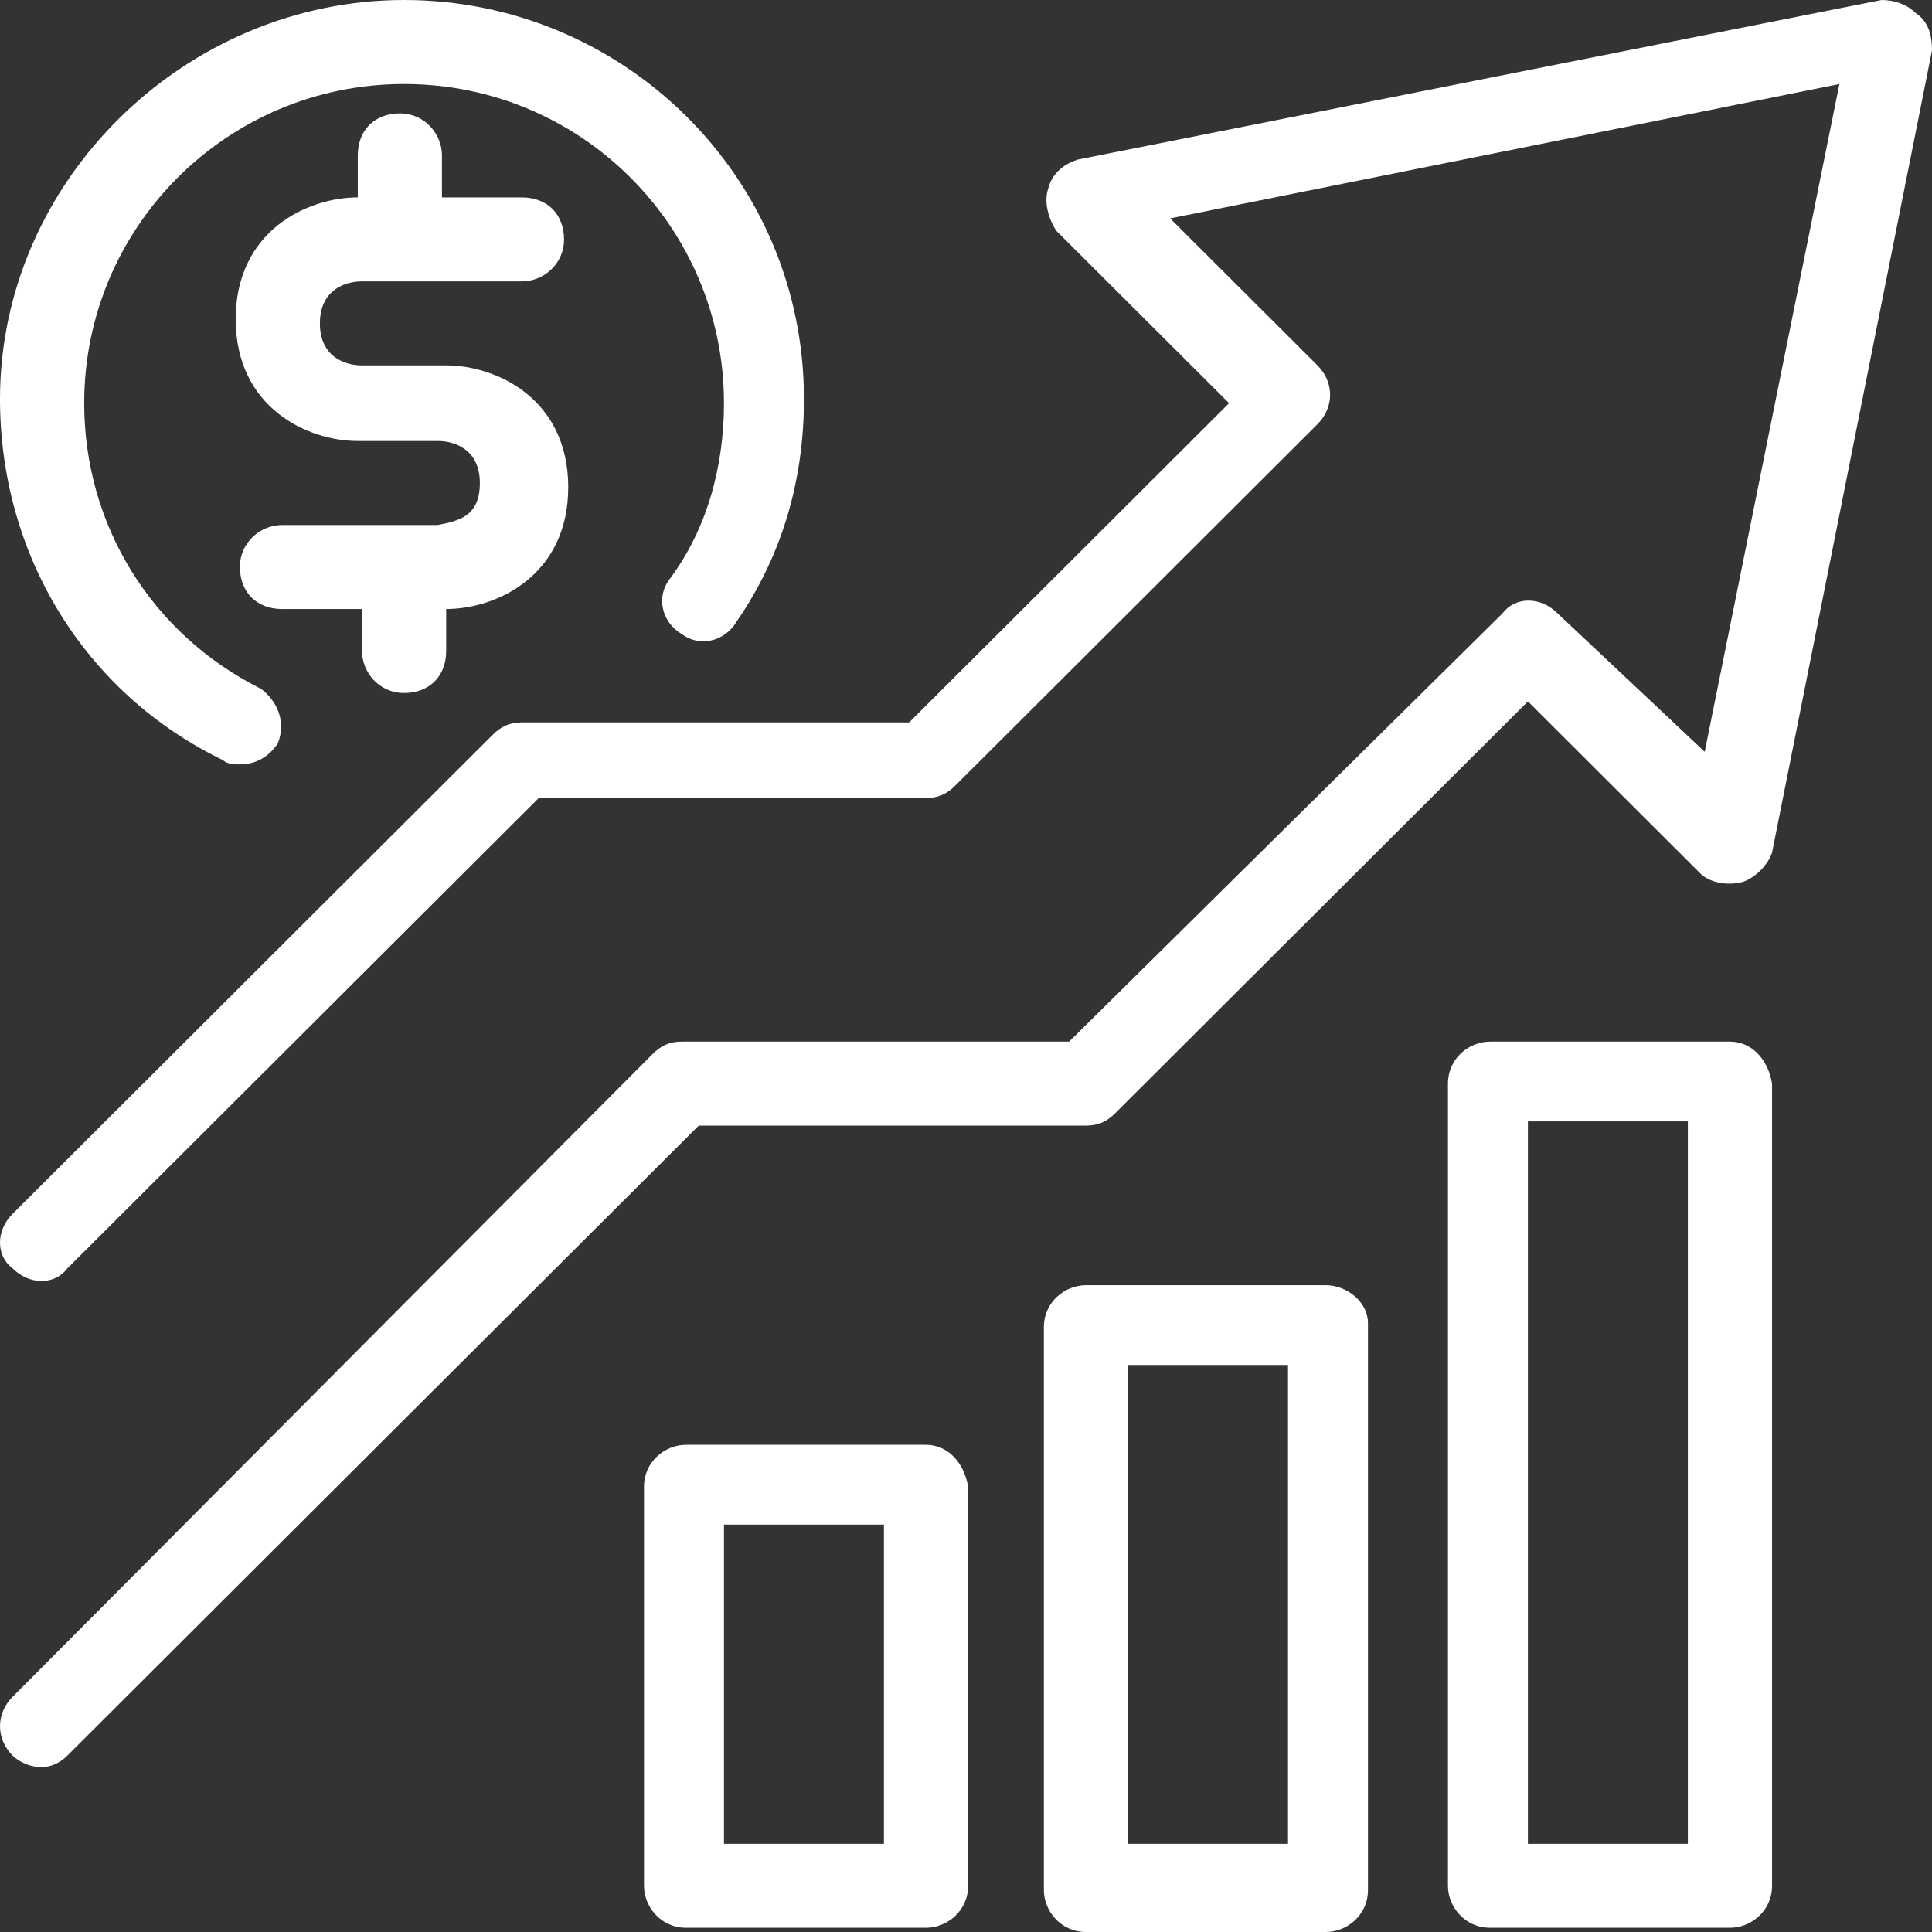<?xml version="1.0" encoding="UTF-8"?> <svg xmlns="http://www.w3.org/2000/svg" width="85" height="85" viewBox="0 0 85 85" fill="none"><rect x="0" y="0" width="85" height="85" fill="#333333" stroke="none"/><path d="M84.259 0.554C83.889 0.185 83.333 0 82.778 0L47.407 7.022C46.852 7.207 46.296 7.576 46.111 8.315C45.926 8.87 46.111 9.609 46.481 10.163L54.074 17.739L40 31.783H22.963C22.407 31.783 22.037 31.967 21.667 32.337L0.556 53.402C-0.185 54.141 -0.185 55.25 0.556 55.804C1.296 56.544 2.407 56.544 2.963 55.804L23.704 35.109H40.741C41.296 35.109 41.667 34.924 42.037 34.554L57.963 18.663C58.704 17.924 58.704 16.815 57.963 16.076L51.481 9.609L80.926 3.696L75 33.076L68.519 26.978C67.778 26.239 66.667 26.239 66.111 26.978L47.037 45.826H30C29.444 45.826 29.074 46.011 28.704 46.38L0.556 74.652C-0.185 75.391 -0.185 76.5 0.556 77.239C0.926 77.609 2.037 78.163 2.963 77.239L30.741 49.522H47.778C48.333 49.522 48.704 49.337 49.074 48.967L67.222 30.859L74.815 38.435C75.185 38.804 75.926 38.989 76.667 38.804C77.222 38.62 77.778 38.065 77.963 37.511L85 2.217C85 1.478 84.815 0.924 84.259 0.554Z" fill="white"></path><path d="M38.889 81.12H31.852V67.076H38.889V81.12ZM40.741 63.565H30.185C29.259 63.565 28.333 64.304 28.333 65.413V82.967C28.333 83.891 29.074 84.815 30.185 84.815H40.741C41.667 84.815 42.593 84.076 42.593 82.967V65.413C42.407 64.304 41.667 63.565 40.741 63.565Z" fill="white"></path><path d="M56.667 81.12H49.63V60.054H56.667V81.12ZM58.333 56.544H47.778C46.852 56.544 45.926 57.283 45.926 58.391V83.152C45.926 84.076 46.667 85 47.778 85H58.333C59.259 85 60.185 84.261 60.185 83.152V58.206C60.185 57.283 59.259 56.544 58.333 56.544Z" fill="white"></path><path d="M74.259 81.12H67.222V49.337H74.259V81.12ZM76.111 45.826H65.556C64.63 45.826 63.704 46.565 63.704 47.674V82.967C63.704 83.891 64.444 84.815 65.556 84.815H76.111C77.037 84.815 77.963 84.076 77.963 82.967V47.674C77.778 46.565 77.037 45.826 76.111 45.826Z" fill="white"></path><path d="M15.926 12.38H22.963C23.889 12.38 24.815 11.641 24.815 10.533C24.815 9.424 24.074 8.685 22.963 8.685H19.444V6.837C19.444 5.913 18.704 4.989 17.593 4.989C16.482 4.989 15.741 5.728 15.741 6.837V8.685C13.518 8.685 10.37 10.163 10.37 14.043C10.37 17.924 13.518 19.402 15.741 19.402H19.259C20 19.402 21.111 19.772 21.111 21.25C21.111 22.728 20.185 22.913 19.259 23.098H12.407C11.482 23.098 10.556 23.837 10.556 24.946C10.556 26.054 11.296 26.794 12.407 26.794H15.926V28.641C15.926 29.565 16.667 30.489 17.778 30.489C18.889 30.489 19.63 29.75 19.63 28.641V26.794C21.852 26.794 25 25.315 25 21.435C25 17.554 21.852 16.076 19.63 16.076H15.926C15.185 16.076 14.074 15.707 14.074 14.228C14.074 12.75 15.185 12.38 15.926 12.38Z" fill="white"></path><path d="M9.815 33.446C10 33.63 10.37 33.63 10.556 33.63C11.296 33.63 11.852 33.261 12.222 32.706C12.593 31.783 12.222 30.859 11.482 30.304C6.667 27.902 3.704 23.098 3.704 17.739C3.704 9.978 10 3.696 17.778 3.696C25.556 3.696 31.852 9.978 31.852 17.739C31.852 20.511 31.111 23.283 29.444 25.5C28.889 26.239 29.074 27.348 30 27.902C30.741 28.456 31.852 28.272 32.407 27.348C34.444 24.391 35.37 21.065 35.37 17.554C35.37 7.761 27.407 0 17.778 0C8.148 0 0 7.946 0 17.554C0 24.391 3.704 30.489 9.815 33.446Z" fill="white"></path></svg> 